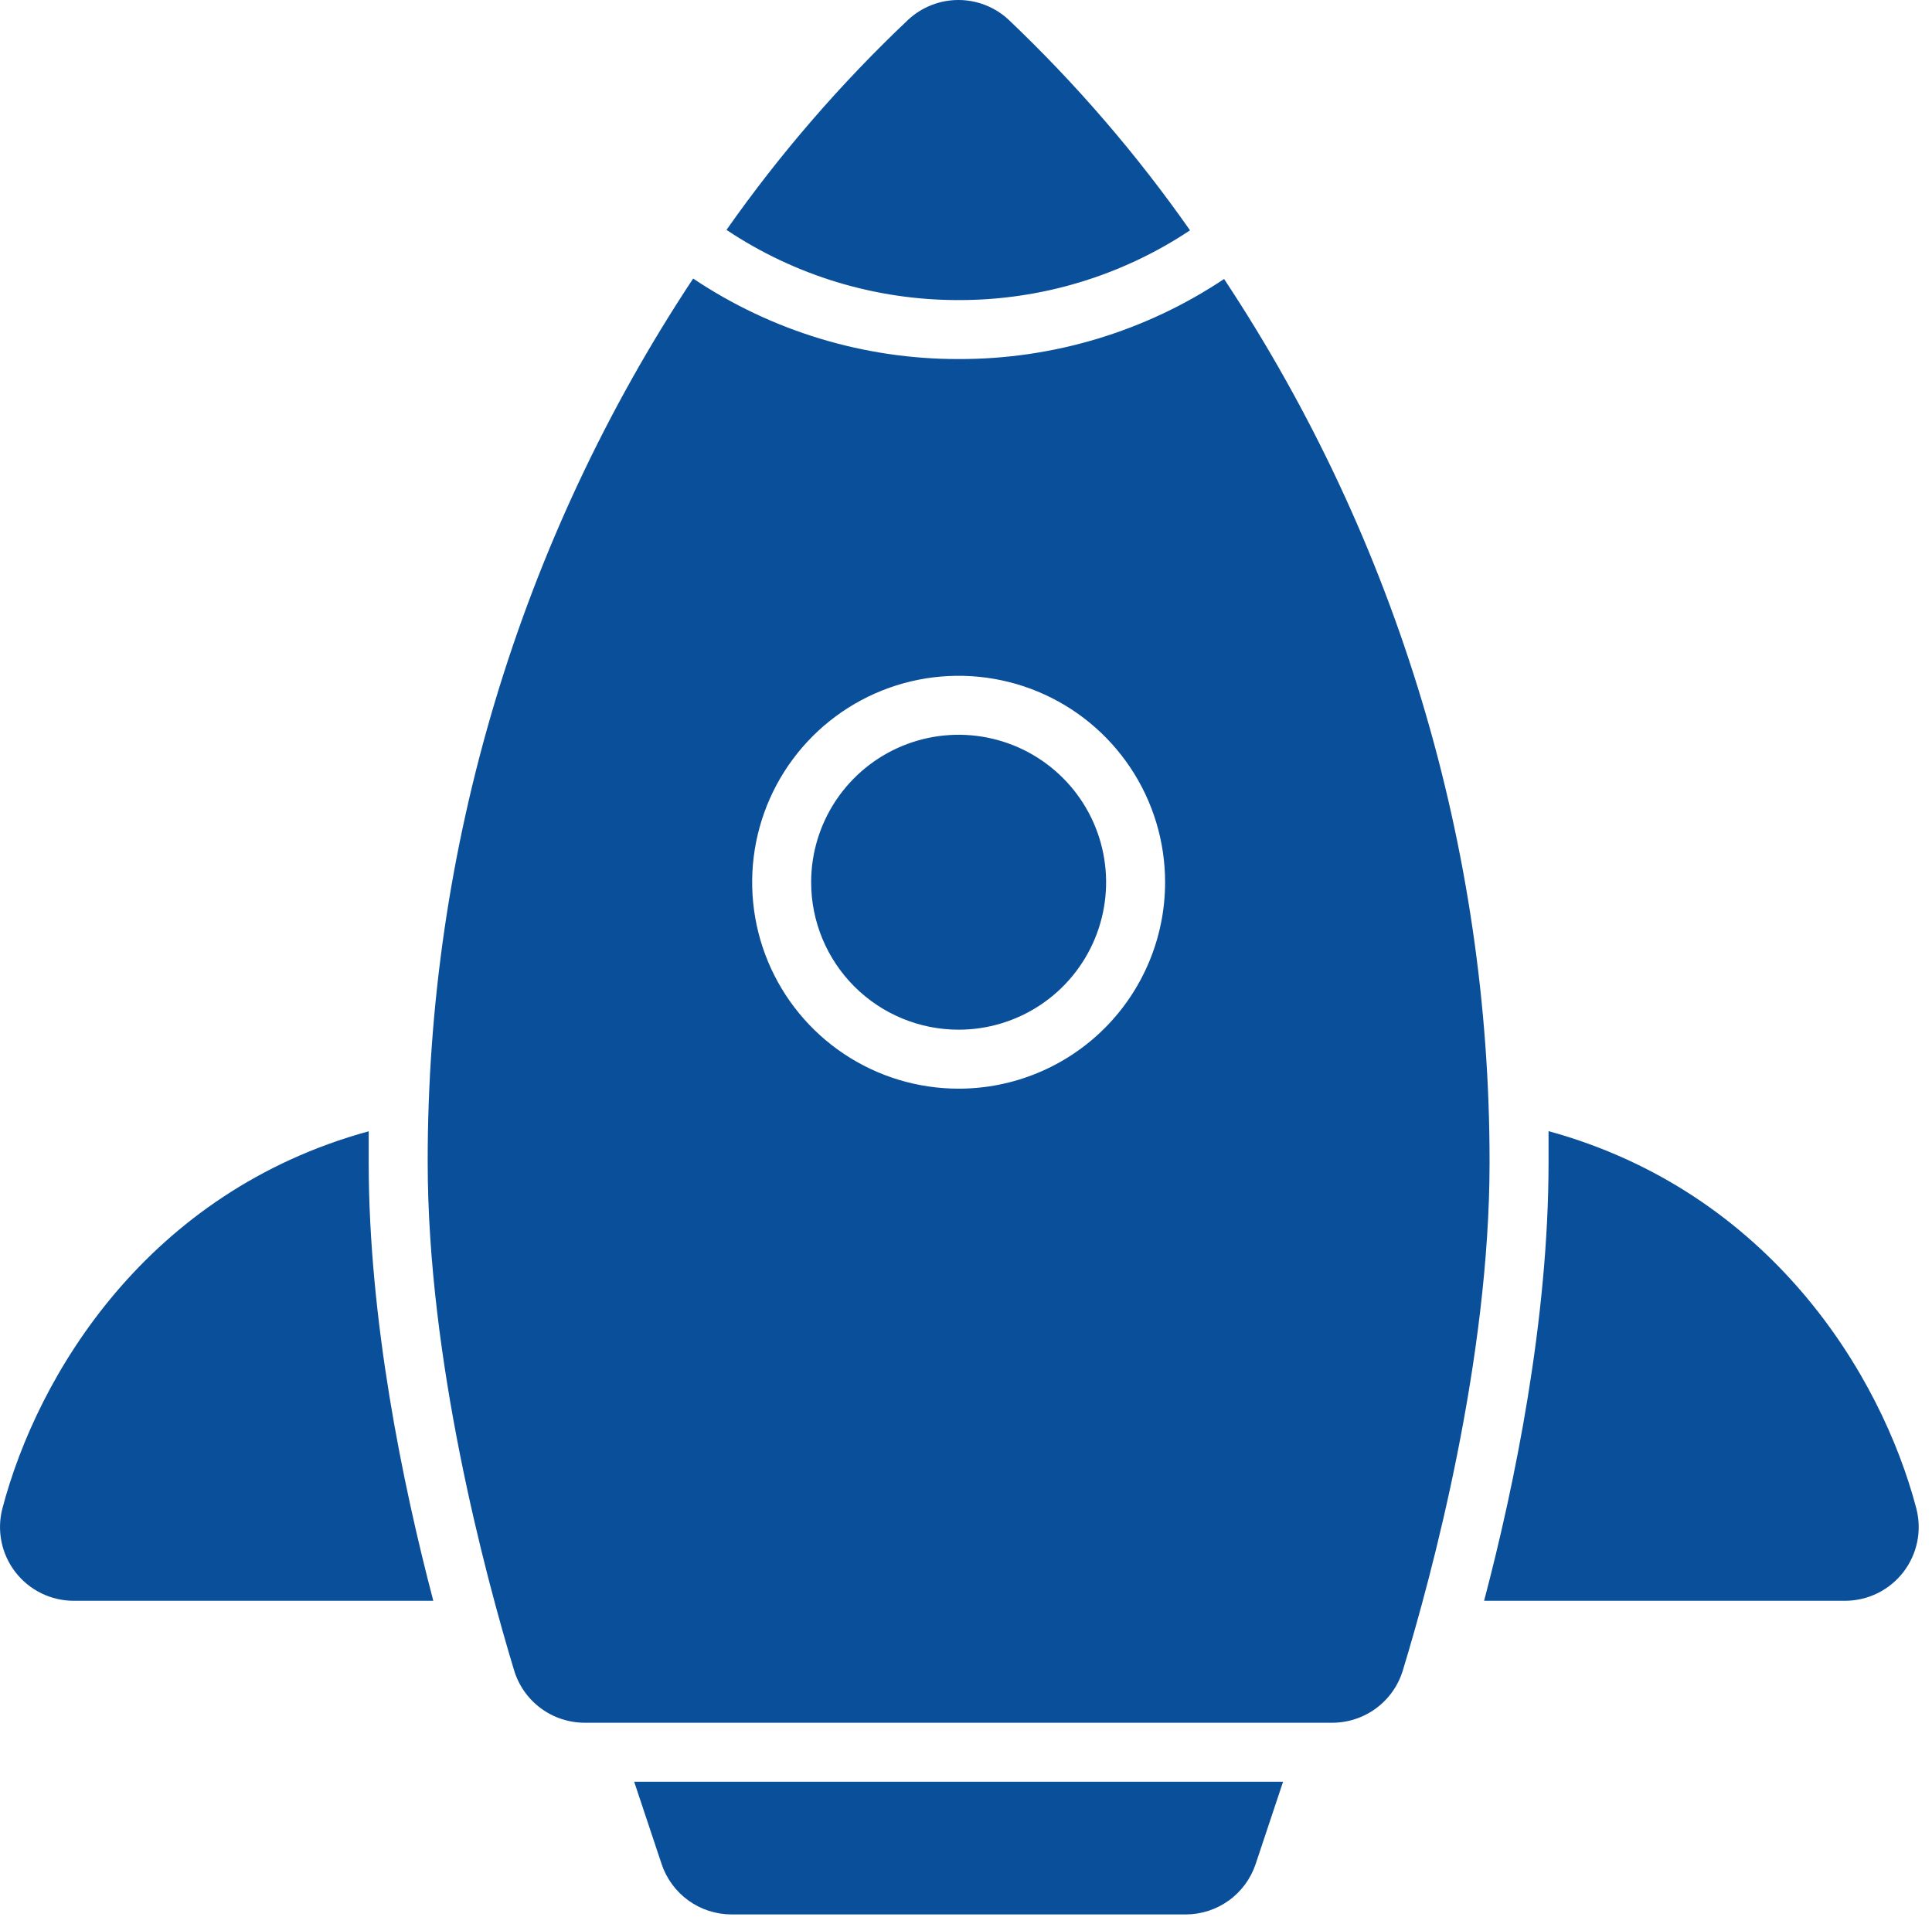 <svg width="131" height="130" viewBox="0 0 131 130" fill="none" xmlns="http://www.w3.org/2000/svg">
<g clip-path="url(#clip0_2263_22800)">
<path d="M125.08 108.56H100.63C102.72 100.63 105 89.48 105 78.83C105 78.12 105 77.41 105 76.71C120 80.83 127.56 93.22 129.94 102.31C130.131 103.05 130.15 103.825 129.995 104.574C129.84 105.322 129.515 106.026 129.046 106.629C128.576 107.233 127.975 107.721 127.287 108.056C126.6 108.39 125.845 108.563 125.08 108.56ZM87 120.83H43L44.86 126.41C45.191 127.405 45.828 128.271 46.678 128.885C47.529 129.498 48.551 129.829 49.6 129.83H80.4C81.449 129.829 82.471 129.498 83.322 128.885C84.172 128.271 84.808 127.405 85.14 126.41L87 120.83ZM80.69 15.62C77.071 10.454 72.944 5.664 68.37 1.32C67.447 0.471 66.239 -0 64.985 -0C63.731 -0 62.523 0.471 61.6 1.32C57.018 5.65 52.883 10.431 49.26 15.59C53.919 18.702 59.397 20.359 65 20.35C70.583 20.36 76.043 18.714 80.69 15.62ZM25 78.83C25 78.12 25 77.42 25 76.72C10 80.83 2.54 93.23 0.16 102.31C-0.031 103.049 -0.05 103.821 0.104 104.569C0.258 105.316 0.581 106.018 1.048 106.621C1.515 107.225 2.114 107.713 2.799 108.049C3.484 108.385 4.237 108.56 5 108.56H29.38C27.3 100.63 25 89.48 25 78.83ZM101 78.83C101 92.23 97.11 106.74 95.12 113.28C94.81 114.304 94.179 115.202 93.32 115.841C92.461 116.48 91.42 116.827 90.35 116.83H39.65C38.576 116.831 37.531 116.486 36.668 115.847C35.805 115.208 35.171 114.308 34.86 113.28C32.88 106.74 29 92.23 29 78.83C28.971 57.514 35.233 36.663 47 18.89C52.324 22.459 58.591 24.36 65 24.35C71.406 24.367 77.672 22.477 83 18.92C94.757 36.687 101.018 57.525 101 78.83ZM79 59.83C79 57.061 78.179 54.354 76.641 52.052C75.102 49.75 72.916 47.955 70.358 46.896C67.799 45.836 64.984 45.559 62.269 46.099C59.553 46.639 57.058 47.972 55.1 49.931C53.143 51.888 51.809 54.383 51.269 57.099C50.729 59.814 51.006 62.629 52.066 65.188C53.125 67.746 54.92 69.932 57.222 71.471C59.524 73.009 62.231 73.83 65 73.83C68.713 73.83 72.274 72.355 74.9 69.73C77.525 67.104 79 63.543 79 59.83ZM65 69.83C66.978 69.83 68.911 69.243 70.556 68.145C72.2 67.046 73.482 65.484 74.239 63.657C74.996 61.83 75.194 59.819 74.808 57.879C74.422 55.939 73.47 54.157 72.071 52.759C70.672 51.36 68.891 50.408 66.951 50.022C65.011 49.636 63 49.834 61.173 50.591C59.346 51.348 57.784 52.63 56.685 54.274C55.587 55.919 55 57.852 55 59.83C55 62.482 56.054 65.026 57.929 66.901C59.804 68.776 62.348 69.83 65 69.83Z" fill="#0A4F9A"/>
</g>
<defs>
<clipPath id="clip0_2263_22800">
<rect width="130.09" height="129.83" fill="white"/>
</clipPath>
</defs>
</svg>
